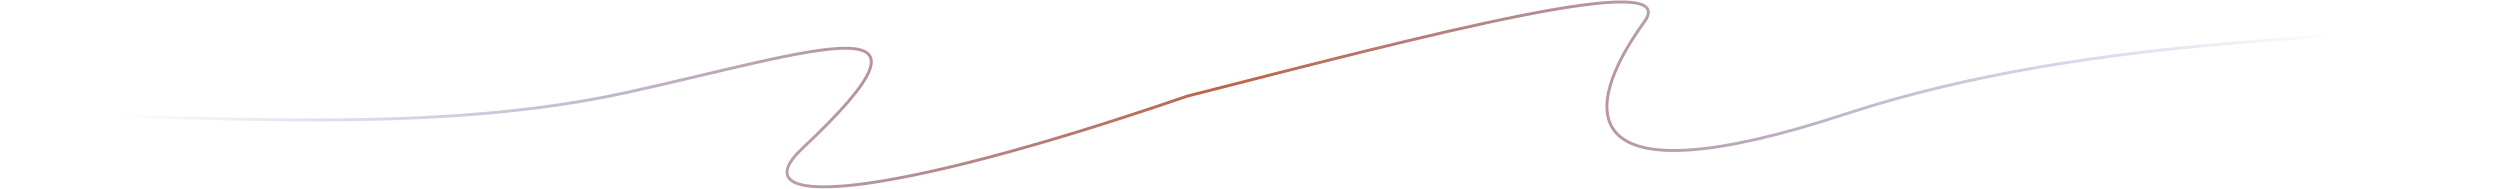<svg width="1271" height="96" viewBox="0 0 1271 96" fill="none" xmlns="http://www.w3.org/2000/svg">
<path d="M1 61.038C63.667 53.375 201.69 72.942 319.5 46.842C416.5 25.352 489 -0.636 408.108 75.252C374.84 106.461 446.5 102.816 603.5 48.906C726.184 17.604 855.915 -16.349 836 11.061C801.918 57.969 801.5 102.816 938 58.039C1068.32 15.29 1216.17 20.723 1270 11.061" stroke="url(#paint0_radial_2_274)" stroke-width="1.5"/>
<defs>
<radialGradient id="paint0_radial_2_274" cx="0" cy="0" r="1" gradientUnits="userSpaceOnUse" gradientTransform="translate(624 47.542) scale(560 7580.36)">
<stop stop-color="#BD6447"/>
<stop offset="1" stop-color="#3D59BE" stop-opacity="0"/>
</radialGradient>
</defs>
</svg>
